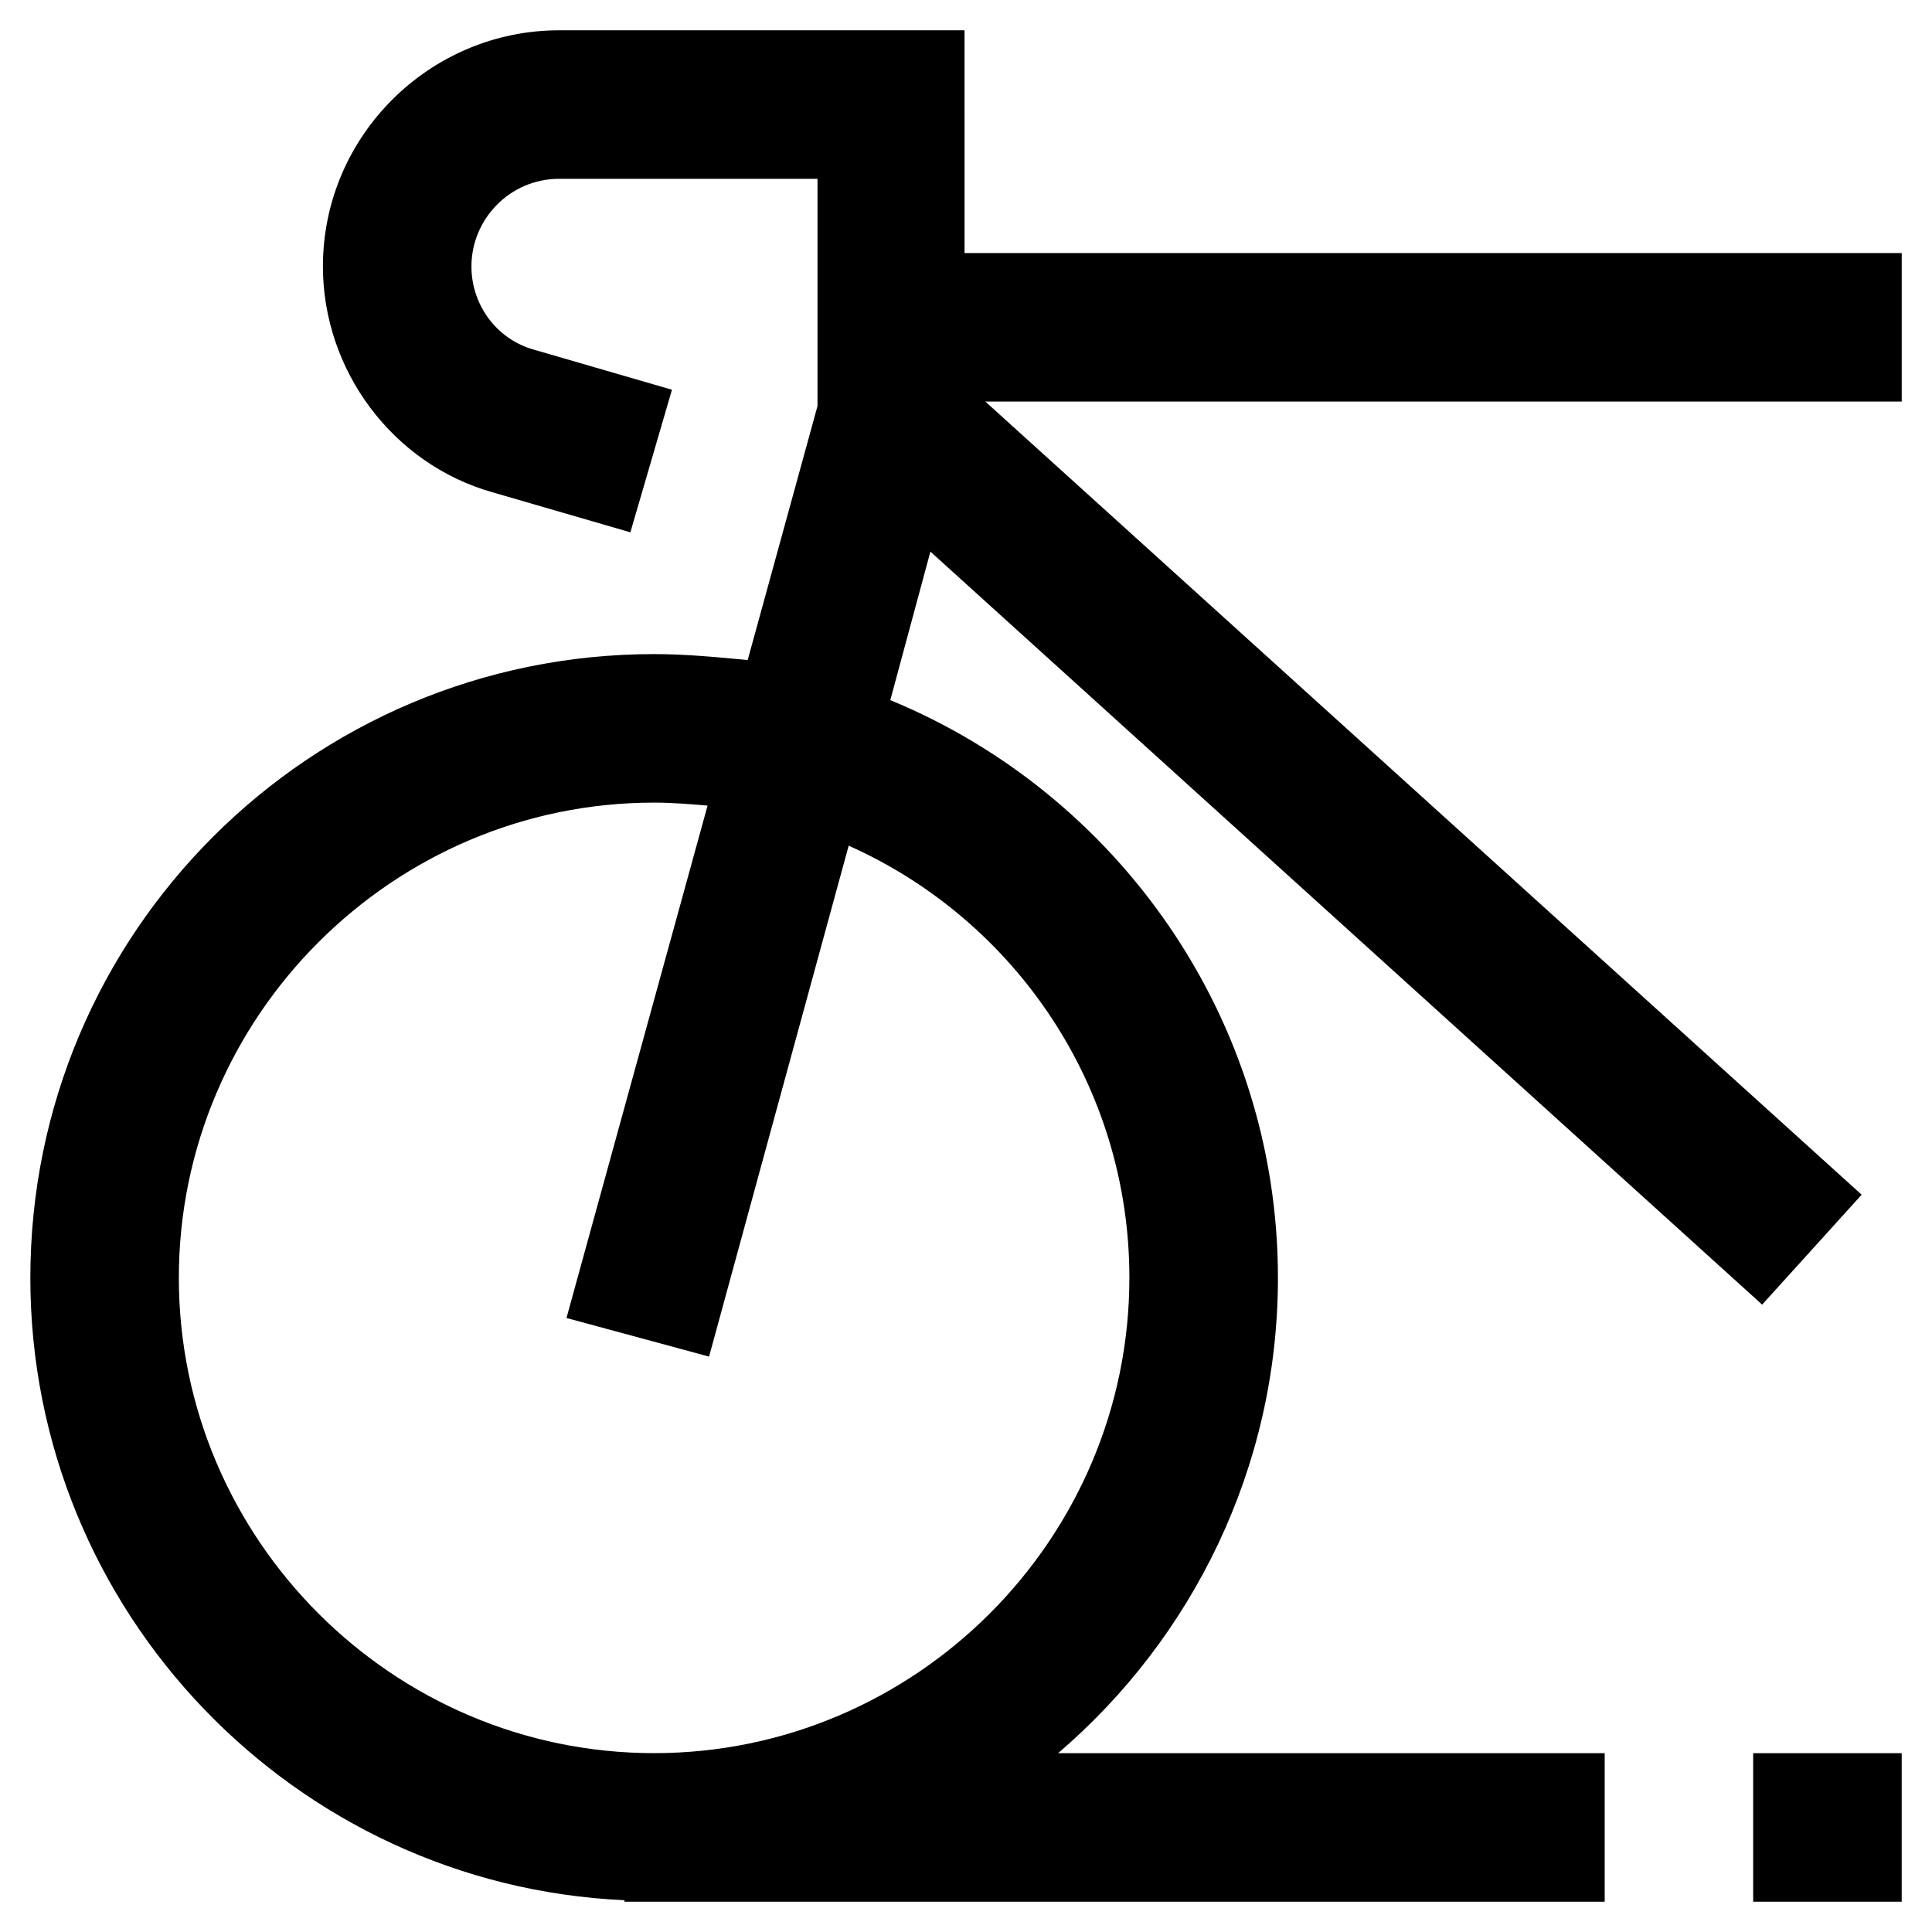 <?xml version="1.0" encoding="UTF-8"?>
<!-- Uploaded to: ICON Repo, www.svgrepo.com, Generator: ICON Repo Mixer Tools -->
<svg fill="#000000" width="800px" height="800px" version="1.1" viewBox="144 144 512 512" xmlns="http://www.w3.org/2000/svg">
 <g>
  <path d="m608.61 608.61h39.359v39.359h-39.359z"/>
  <path d="m399.61 152.03h-107.45c-34.242 0-62.582 27.945-62.582 62.582 0 27.551 18.5 52.348 44.871 59.828l36.605 10.629 11.02-37.785-36.605-10.629c-9.84-2.754-16.531-11.809-16.531-22.043 0-12.594 10.234-23.223 23.223-23.223h68.484v60.223l-18.5 67.305c-8.262-0.789-16.527-1.574-24.793-1.574-91.316 0-165.31 73.996-165.31 165.31 0 88.559 70.062 160.98 157.44 164.92v0.395h259.78v-39.359l-144.85-0.004c35.422-30.305 58.254-75.57 58.254-125.95 0-68.879-42.508-128.31-102.73-153.11l10.629-39.359 220.42 199.55 26.371-29.125-232.23-210.19h242.85v-39.359h-248.36zm43.688 330.62c0 69.273-56.68 125.95-125.95 125.95-69.273 0-125.95-56.68-125.95-125.95s56.68-125.95 125.95-125.95c4.723 0 9.445 0.395 14.168 0.789l-37.391 135.79 37.785 10.234 37-135.4c44.086 19.676 74.391 63.758 74.391 114.54z"/>
 </g>
</svg>